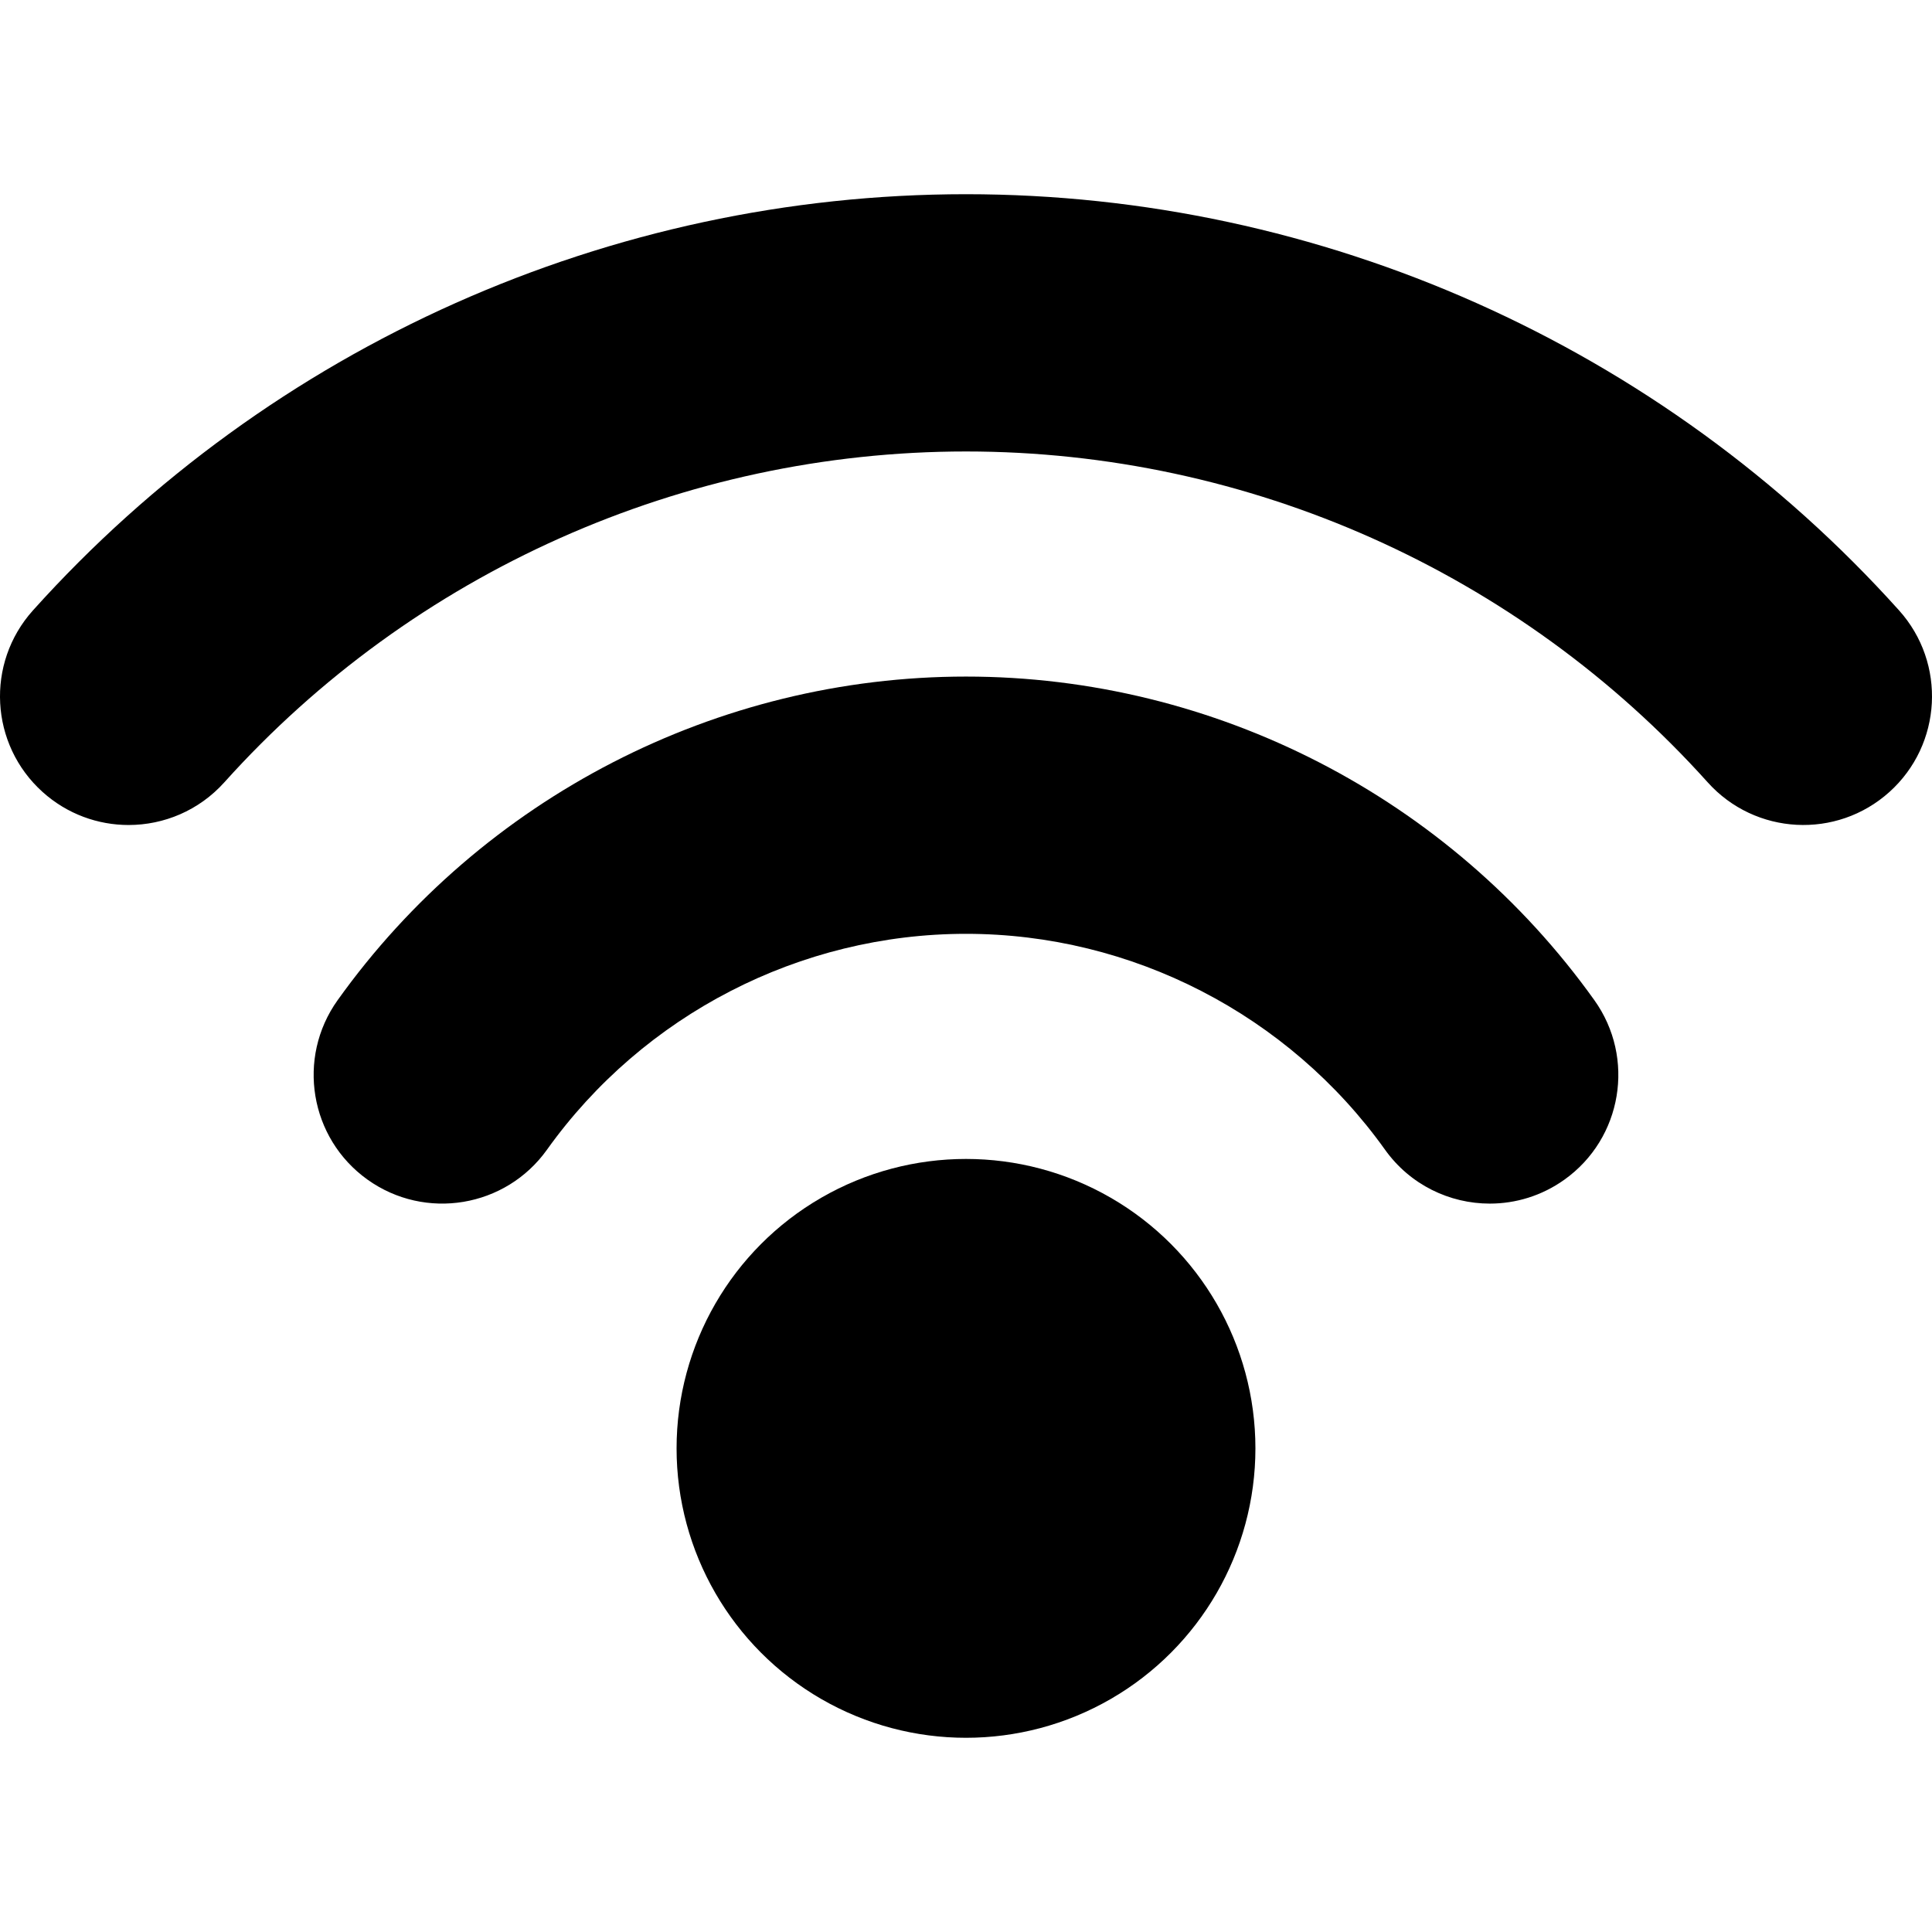 <?xml version="1.0" encoding="iso-8859-1"?>
<!-- Generator: Adobe Illustrator 18.0.0, SVG Export Plug-In . SVG Version: 6.00 Build 0)  -->
<!DOCTYPE svg PUBLIC "-//W3C//DTD SVG 1.1//EN" "http://www.w3.org/Graphics/SVG/1.1/DTD/svg11.dtd">
<svg version="1.1" id="Capa_1" xmlns="http://www.w3.org/2000/svg" xmlns:xlink="http://www.w3.org/1999/xlink" x="0px" y="0px"
	 viewBox="0 0 276.991 276.991" style="enable-background:new 0 0 276.991 276.991;" xml:space="preserve">
<g>
	<circle cx="138.495" cy="207.653" r="41.494"/>
	<path d="M138.495,97c-35.658,0-69.337,17.345-90.09,46.397c-5.921,8.288-4.001,19.806,4.286,25.726
		c8.287,5.922,19.807,4.001,25.726-4.286c13.846-19.383,36.305-30.954,60.078-30.954c23.773,0,46.232,11.571,60.078,30.954
		c3.6,5.039,9.268,7.724,15.021,7.724c3.709,0,7.455-1.116,10.704-3.438c8.287-5.92,10.207-17.438,4.286-25.726
		C207.831,114.345,174.153,97,138.495,97z"/>
	<path d="M272.266,87.509c-34.077-37.918-82.835-59.665-133.771-59.665S38.801,49.592,4.725,87.512
		c-6.808,7.575-6.186,19.235,1.391,26.043c3.522,3.166,7.929,4.726,12.32,4.726c5.051-0.001,10.081-2.063,13.723-6.116
		c27.092-30.146,65.85-47.438,106.336-47.438c40.487,0,79.246,17.29,106.338,47.437c6.809,7.575,18.47,8.197,26.044,1.39
		C278.452,106.745,279.074,95.084,272.266,87.509z"/>
</g>
<g>
</g>
<g>
</g>
<g>
</g>
<g>
</g>
<g>
</g>
<g>
</g>
<g>
</g>
<g>
</g>
<g>
</g>
<g>
</g>
<g>
</g>
<g>
</g>
<g>
</g>
<g>
</g>
<g>
</g>
</svg>
